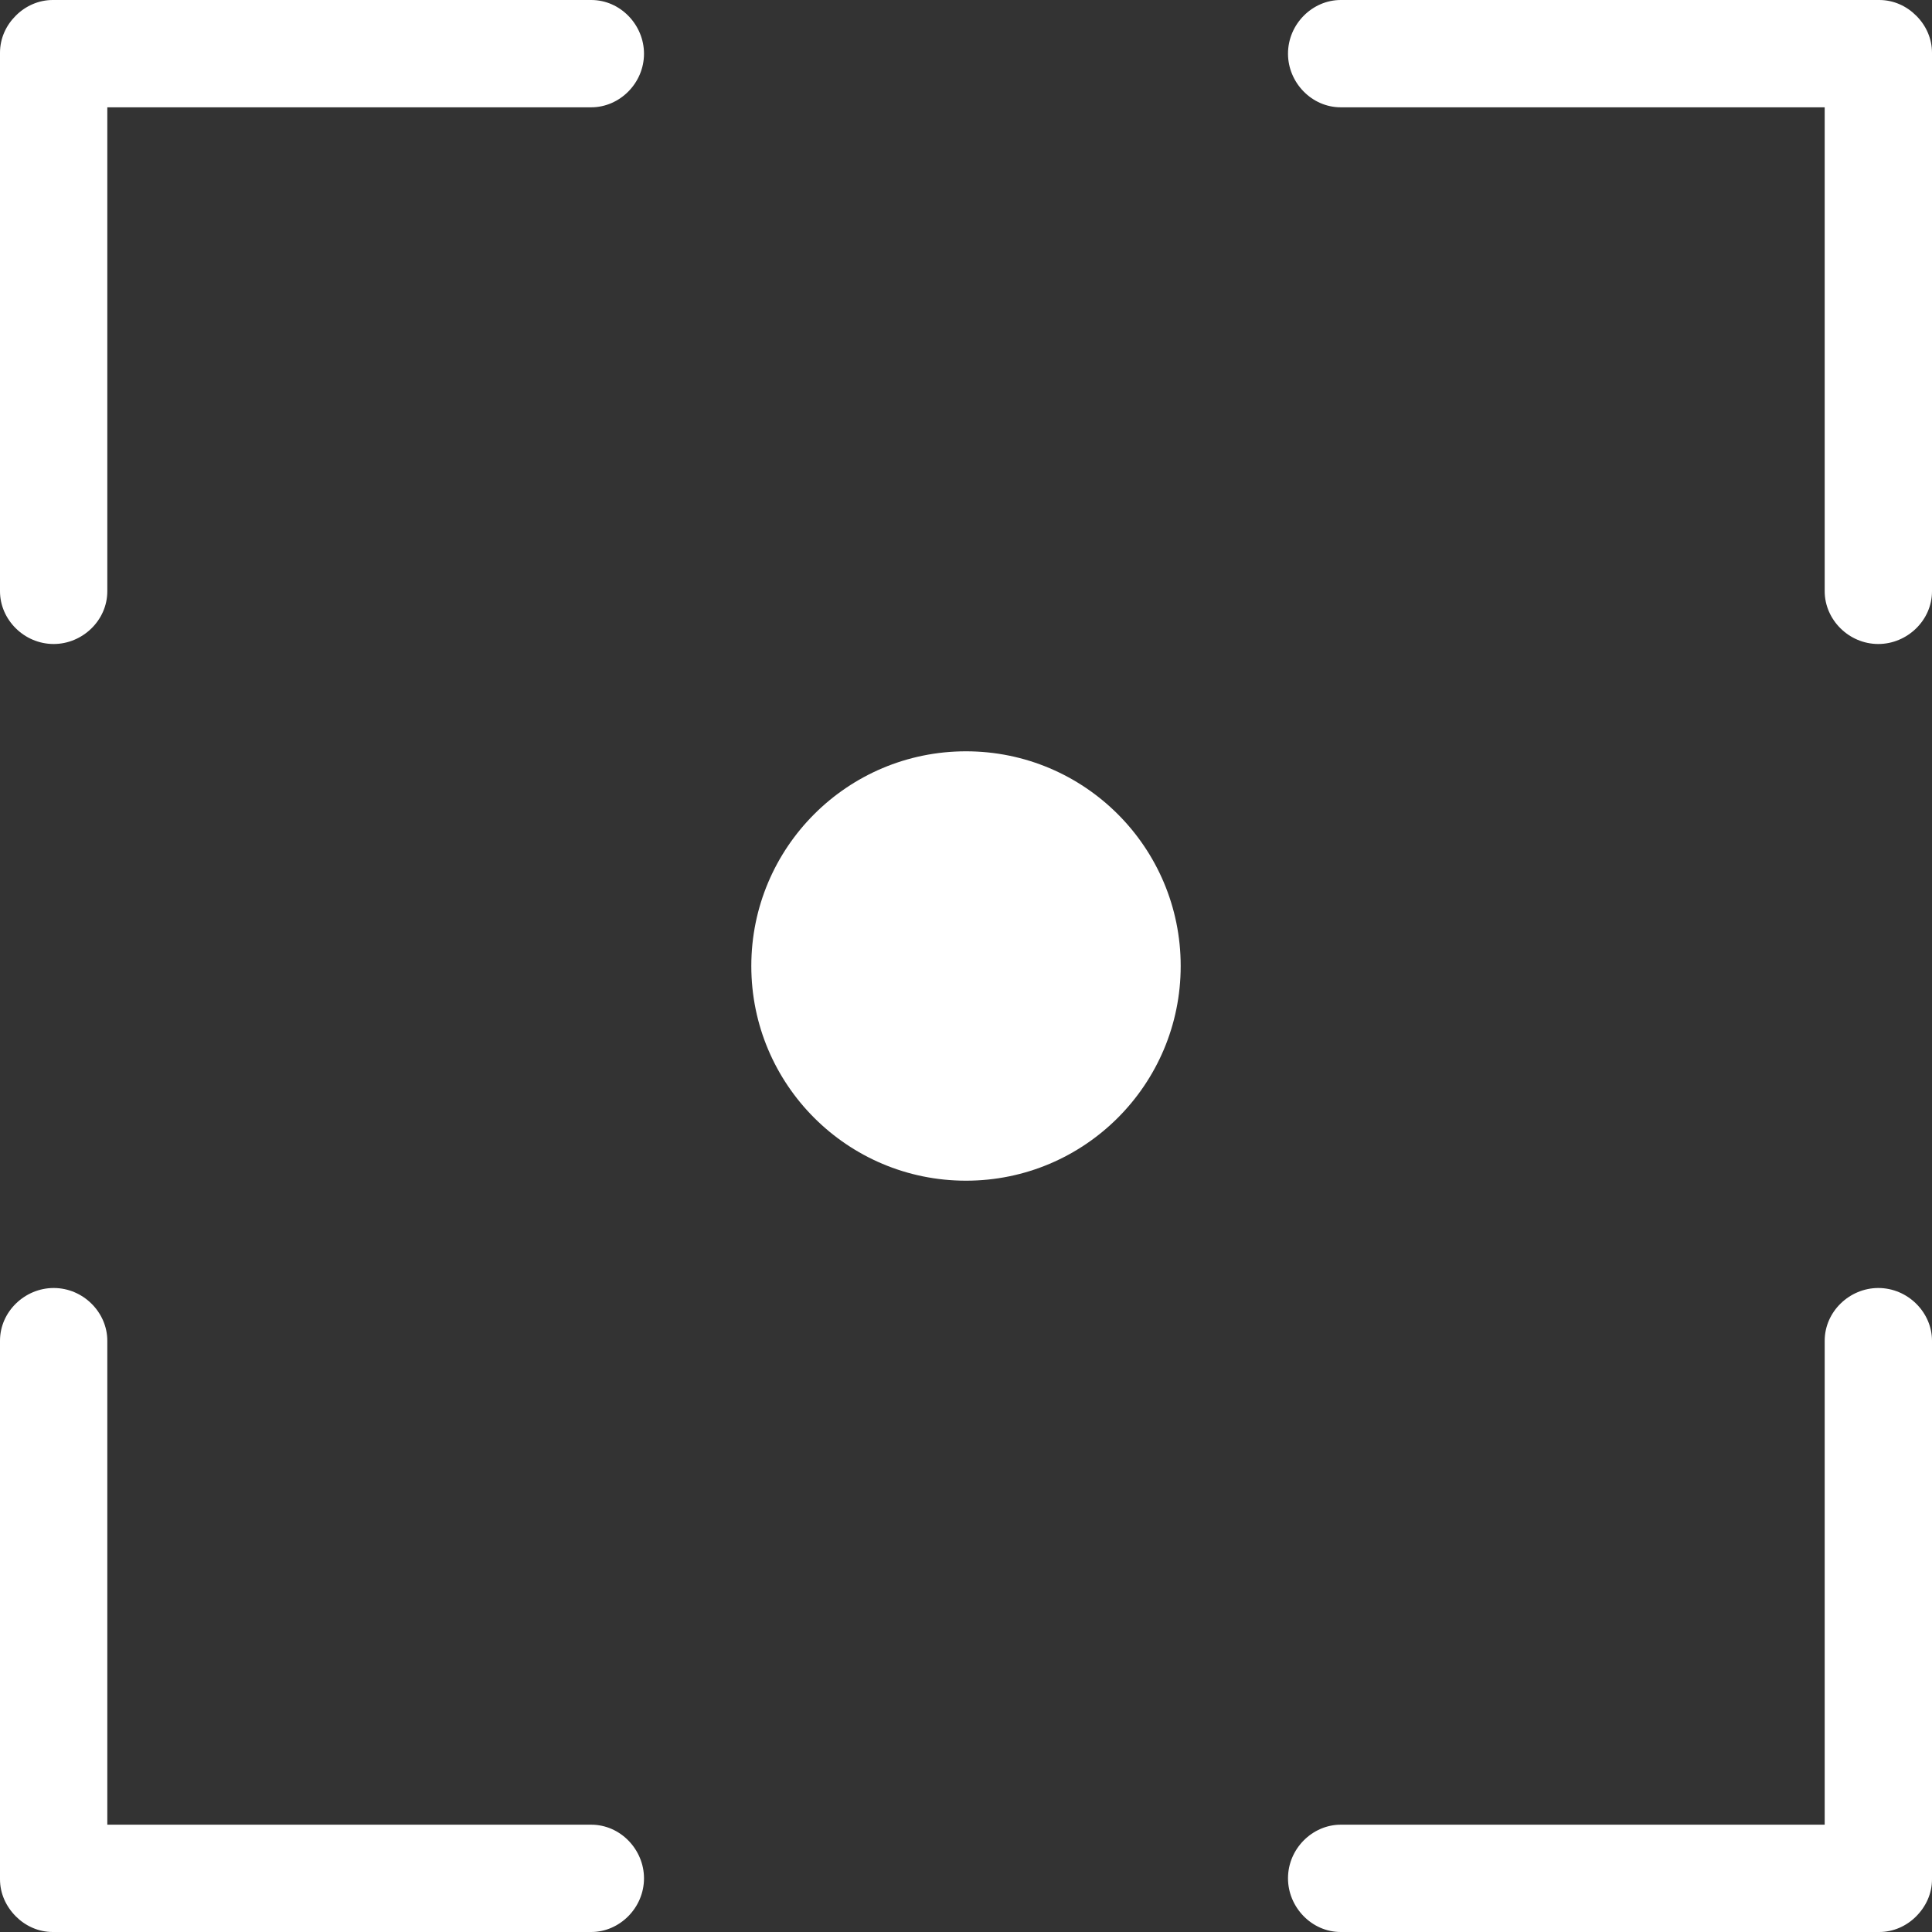 <svg width="24" height="24" viewBox="0 0 24 24" fill="none" xmlns="http://www.w3.org/2000/svg">
<rect x="0" y="0" width="24" height="24" fill="#333333" stroke="none"/>
<path fill-rule="evenodd" clip-rule="evenodd" d="M1.333 22.667H7.345C7.707 22.667 8 22.976 8 23.333C8 23.701 7.696 24 7.345 24H0.655C0.476 24 0.314 23.924 0.196 23.805C0.073 23.681 0 23.519 0 23.345V16.655C0 16.293 0.309 16 0.667 16C1.035 16 1.333 16.304 1.333 16.655V22.667ZM22.667 22.667H16.655C16.304 22.667 16 22.965 16 23.333C16 23.691 16.293 24 16.655 24H23.345C23.519 24 23.681 23.927 23.8 23.809C23.924 23.686 24 23.524 24 23.345V16.655C24 16.304 23.701 16 23.333 16C22.976 16 22.667 16.293 22.667 16.655V22.667ZM23.804 0.195C23.686 0.076 23.524 0 23.345 0H16.655C16.304 0 16 0.298 16 0.667C16 1.024 16.293 1.333 16.655 1.333H22.667V7.345C22.667 7.696 22.965 8 23.333 8C23.691 8 24 7.707 24 7.345V0.655C24 0.481 23.927 0.319 23.809 0.2L23.804 0.195ZM0.2 0.191C0.319 0.073 0.481 0 0.655 0H7.345C7.707 0 8 0.309 8 0.667C8 1.035 7.696 1.333 7.345 1.333H1.333V7.345C1.333 7.707 1.024 8 0.667 8C0.298 8 0 7.696 0 7.345V0.655C0 0.476 0.076 0.314 0.195 0.196L0.2 0.191ZM12 14.667C13.473 14.667 14.667 13.473 14.667 12C14.667 10.527 13.473 9.333 12 9.333C10.527 9.333 9.333 10.527 9.333 12C9.333 13.473 10.527 14.667 12 14.667Z" fill="white"/>
</svg>
